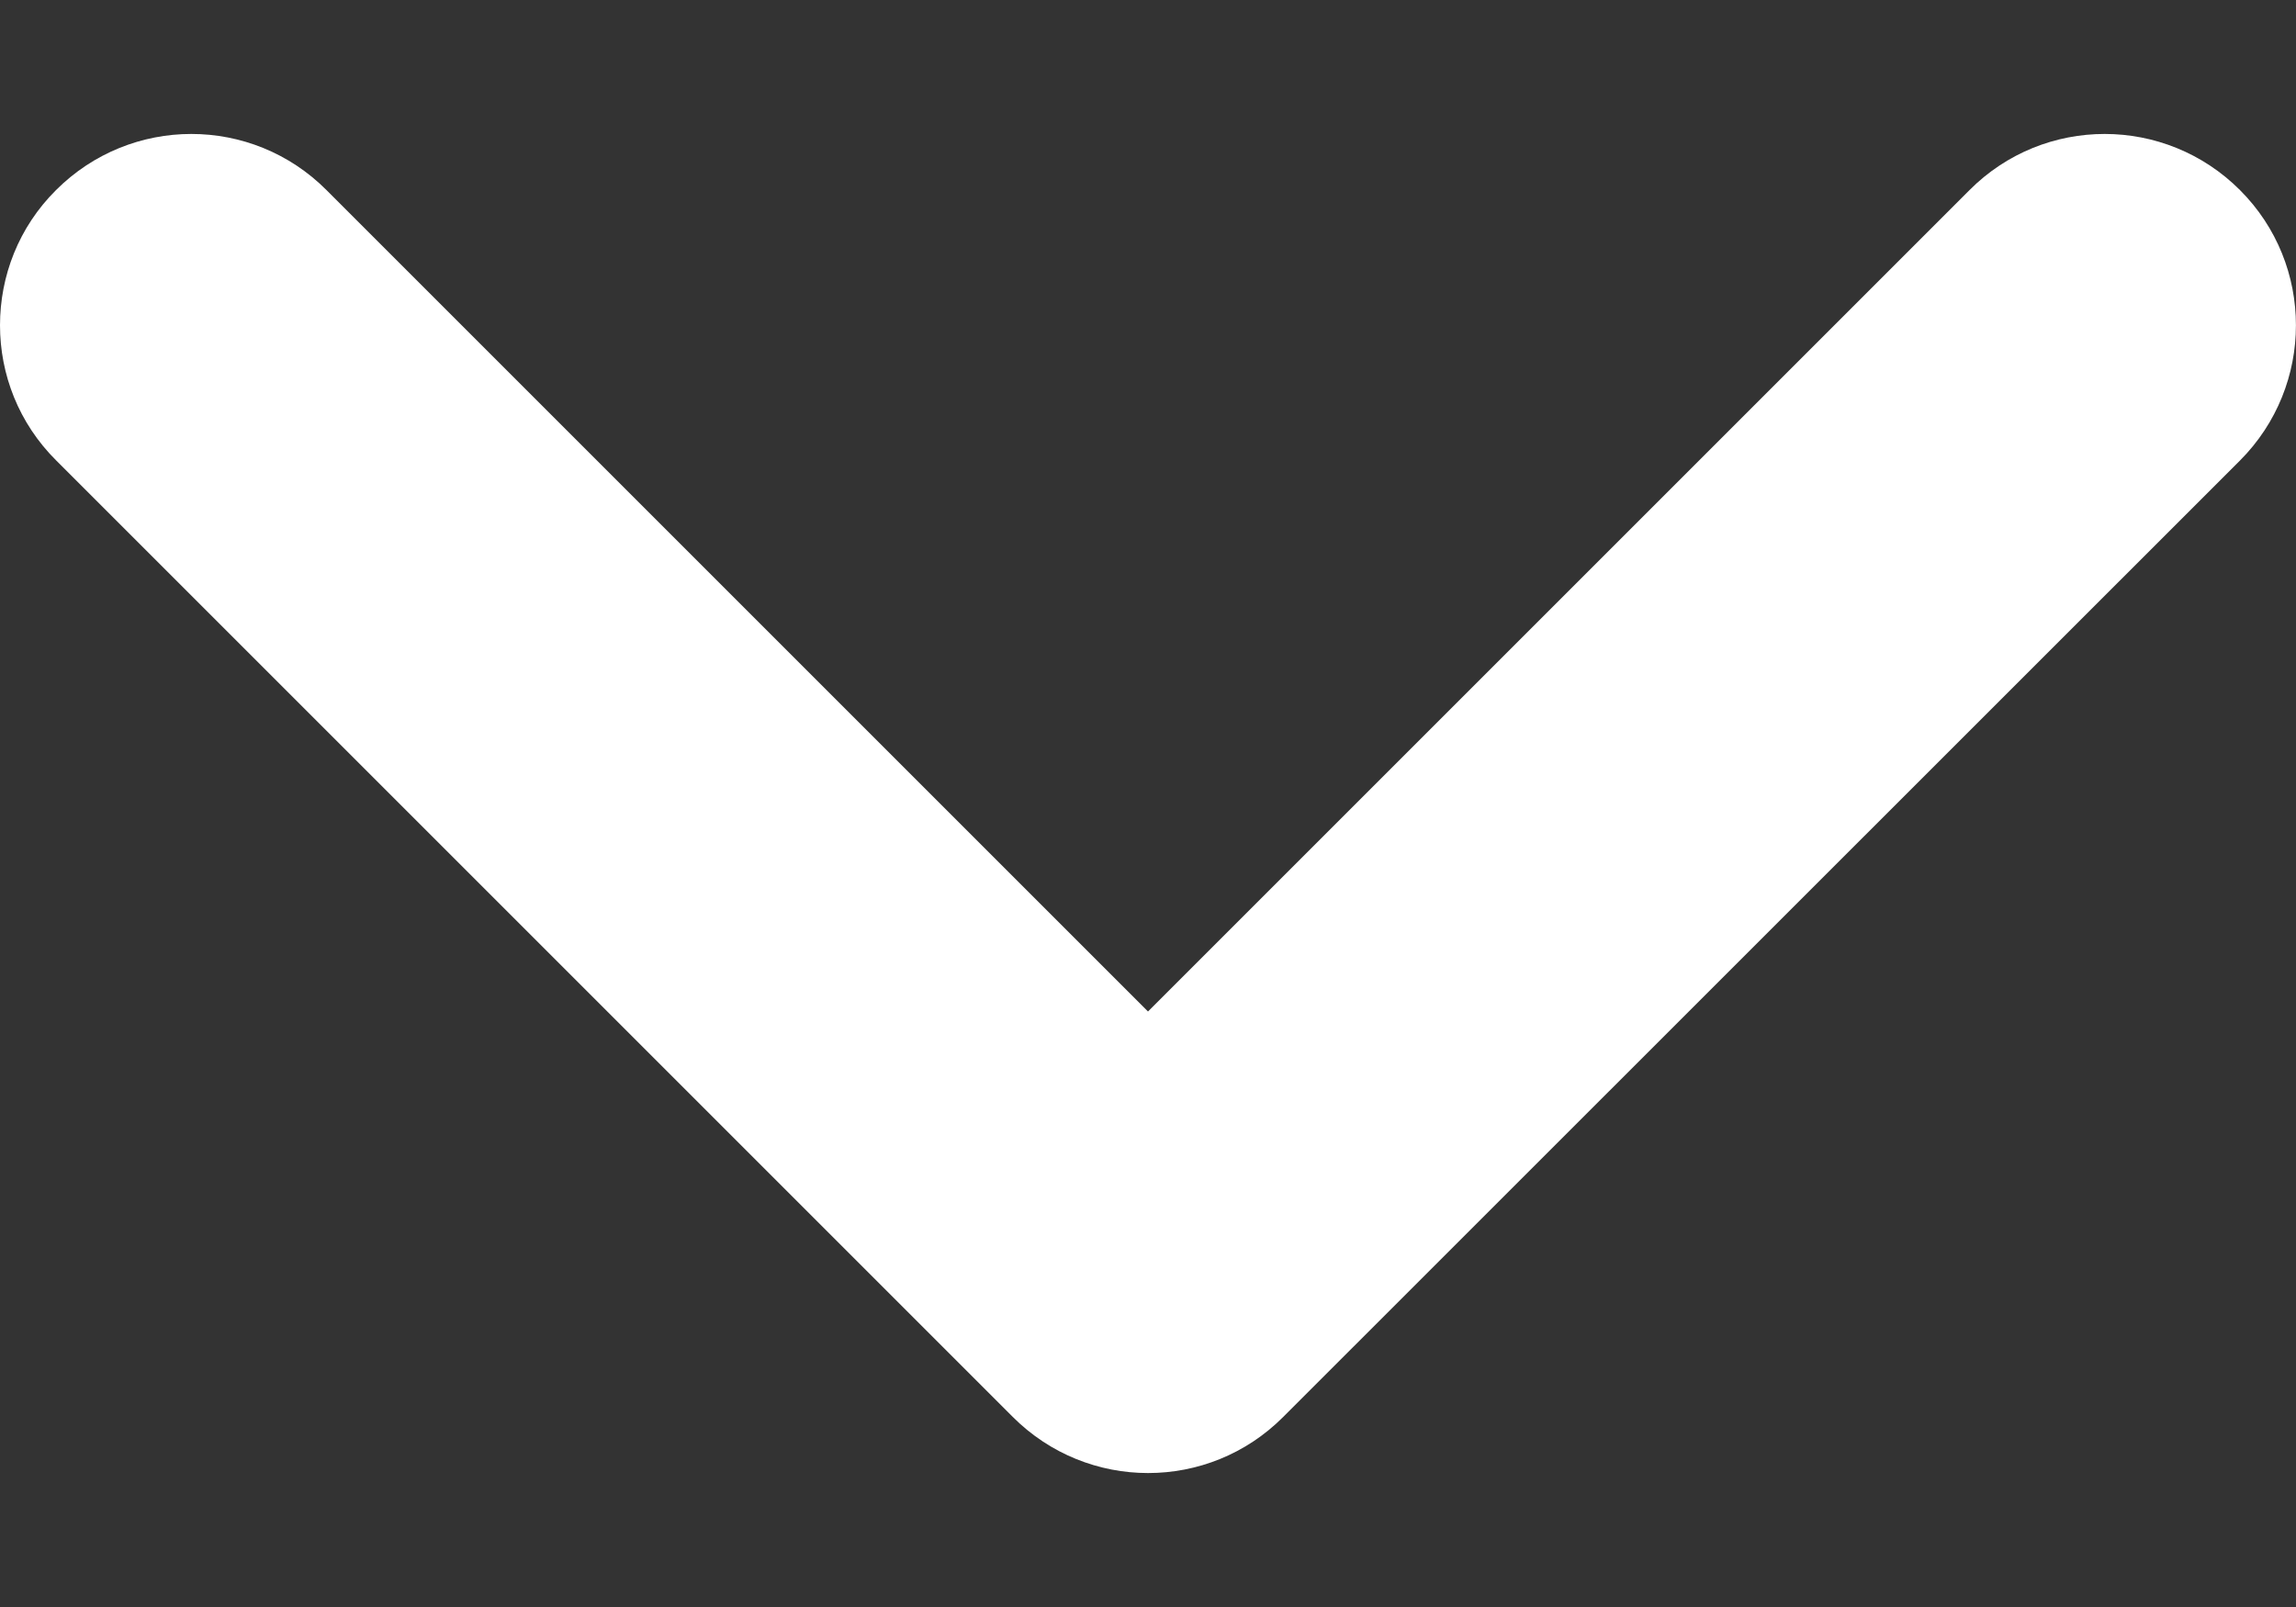 <svg width="10" height="7" viewBox="0 0 10 7" fill="none" xmlns="http://www.w3.org/2000/svg">
<rect x="0" y="0" width="10" height="7" fill="#333333" stroke="none"/>
<path d="M-3.64181e-08 1.417C-2.70982e-08 1.203 0.081 0.99 0.244 0.828C0.57 0.502 1.097 0.502 1.422 0.828L5 4.406L8.578 0.828C8.903 0.502 9.43 0.502 9.756 0.828C10.081 1.153 10.081 1.68 9.756 2.006L5.589 6.172C5.264 6.498 4.737 6.498 4.411 6.172L0.245 2.006C0.081 1.843 -4.57403e-08 1.63 -3.64181e-08 1.417Z" fill="white"/>
</svg>
